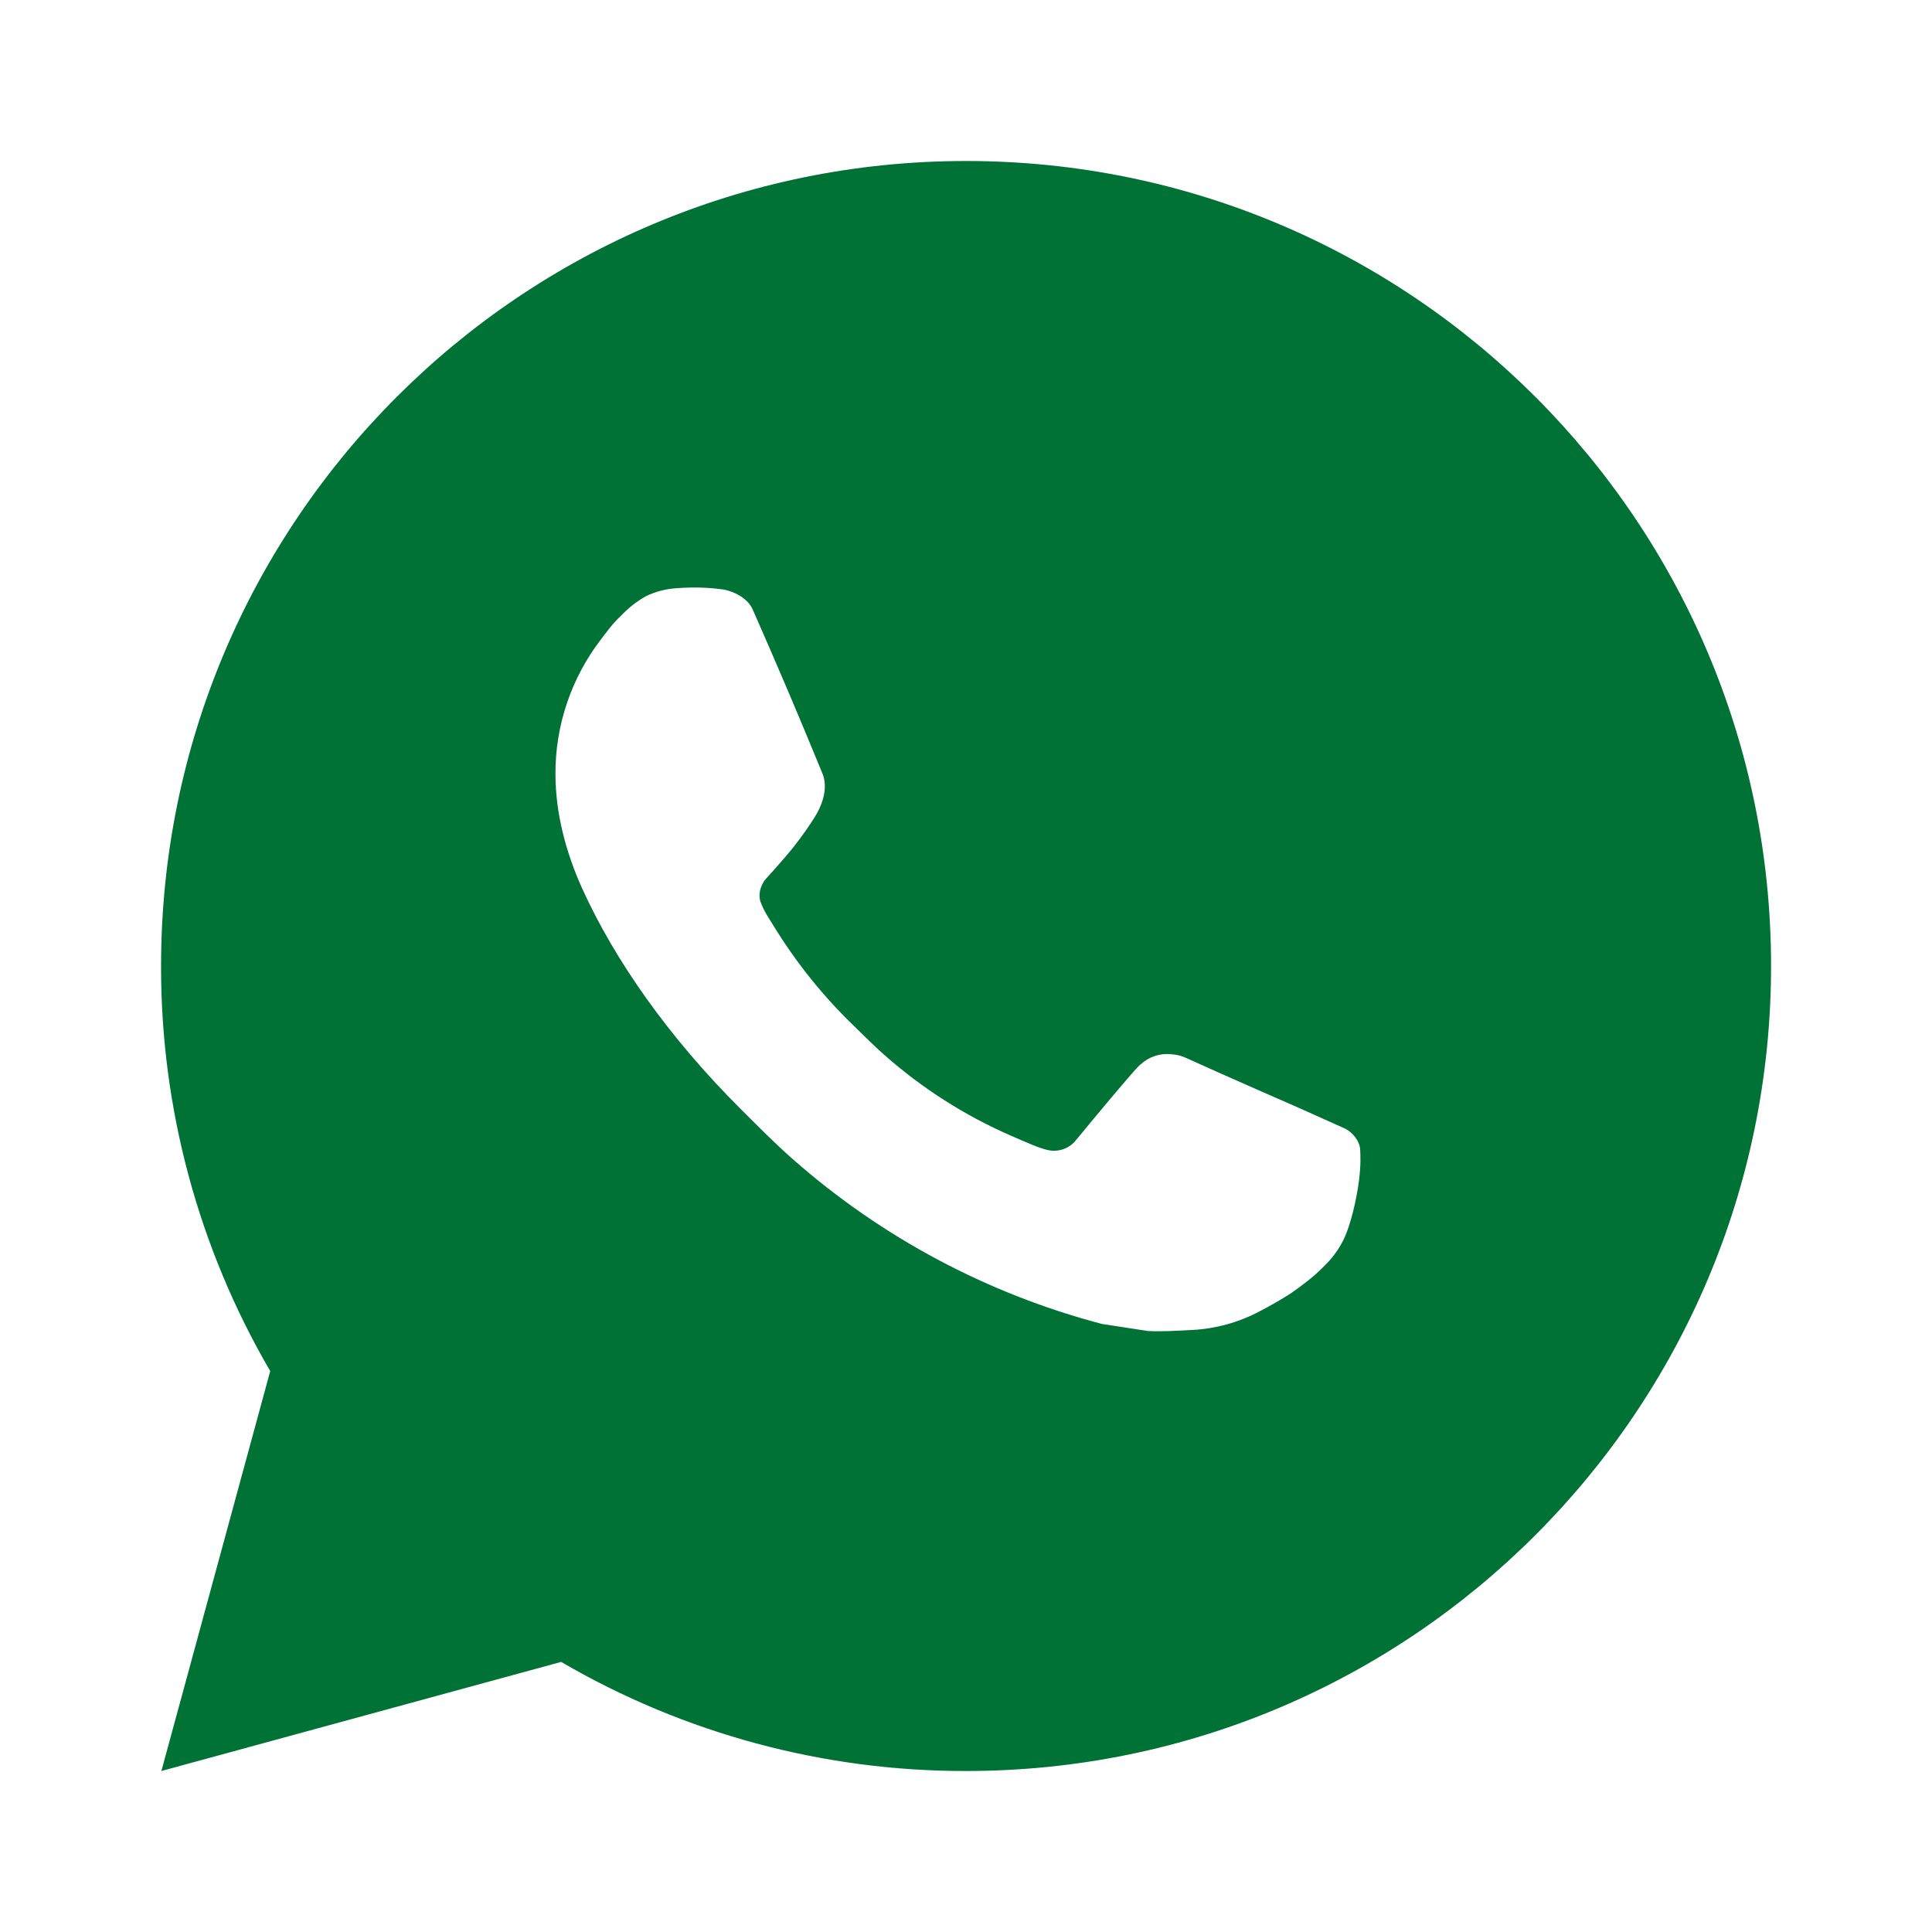 <svg width="60" height="60" viewBox="0 0 60 60" fill="none" xmlns="http://www.w3.org/2000/svg">
<path d="M30.002 5C43.809 5 55.002 16.192 55.002 30C55.002 43.807 43.809 55 30.002 55C25.584 55.008 21.243 53.838 17.427 51.612L5.012 55L8.392 42.58C6.164 38.762 4.994 34.42 5.002 30C5.002 16.192 16.195 5 30.002 5ZM21.482 18.25L20.982 18.27C20.659 18.292 20.343 18.377 20.052 18.52C19.781 18.674 19.533 18.866 19.317 19.09C19.017 19.372 18.847 19.617 18.665 19.855C17.74 21.057 17.242 22.533 17.25 24.05C17.255 25.275 17.575 26.468 18.075 27.582C19.097 29.837 20.779 32.225 23 34.438C23.535 34.97 24.059 35.505 24.625 36.002C27.383 38.431 30.67 40.182 34.224 41.117L35.645 41.335C36.107 41.36 36.569 41.325 37.035 41.303C37.763 41.264 38.473 41.067 39.117 40.725C39.444 40.556 39.764 40.372 40.075 40.175C40.075 40.175 40.18 40.103 40.387 39.95C40.724 39.7 40.932 39.523 41.212 39.23C41.422 39.013 41.597 38.762 41.737 38.475C41.932 38.068 42.127 37.29 42.207 36.642C42.267 36.148 42.249 35.877 42.242 35.71C42.232 35.443 42.01 35.165 41.767 35.047L40.312 34.395C40.312 34.395 38.137 33.447 36.807 32.843C36.668 32.782 36.519 32.747 36.367 32.74C36.196 32.722 36.023 32.741 35.86 32.796C35.697 32.851 35.548 32.94 35.422 33.057C35.41 33.053 35.242 33.195 33.434 35.385C33.331 35.524 33.188 35.63 33.024 35.688C32.86 35.745 32.683 35.753 32.514 35.71C32.352 35.667 32.192 35.611 32.037 35.545C31.727 35.415 31.619 35.365 31.407 35.275C29.972 34.65 28.643 33.804 27.47 32.767C27.154 32.492 26.862 32.193 26.562 31.902C25.578 30.96 24.721 29.895 24.012 28.733L23.864 28.495C23.76 28.334 23.675 28.163 23.61 27.983C23.515 27.615 23.762 27.32 23.762 27.32C23.762 27.32 24.369 26.655 24.652 26.295C24.927 25.945 25.16 25.605 25.309 25.363C25.605 24.887 25.697 24.4 25.542 24.023C24.842 22.312 24.119 20.612 23.372 18.92C23.224 18.585 22.787 18.345 22.39 18.297C22.255 18.281 22.119 18.267 21.985 18.258C21.649 18.238 21.312 18.242 20.977 18.267L21.482 18.25Z" fill="#007236"/>
</svg>
